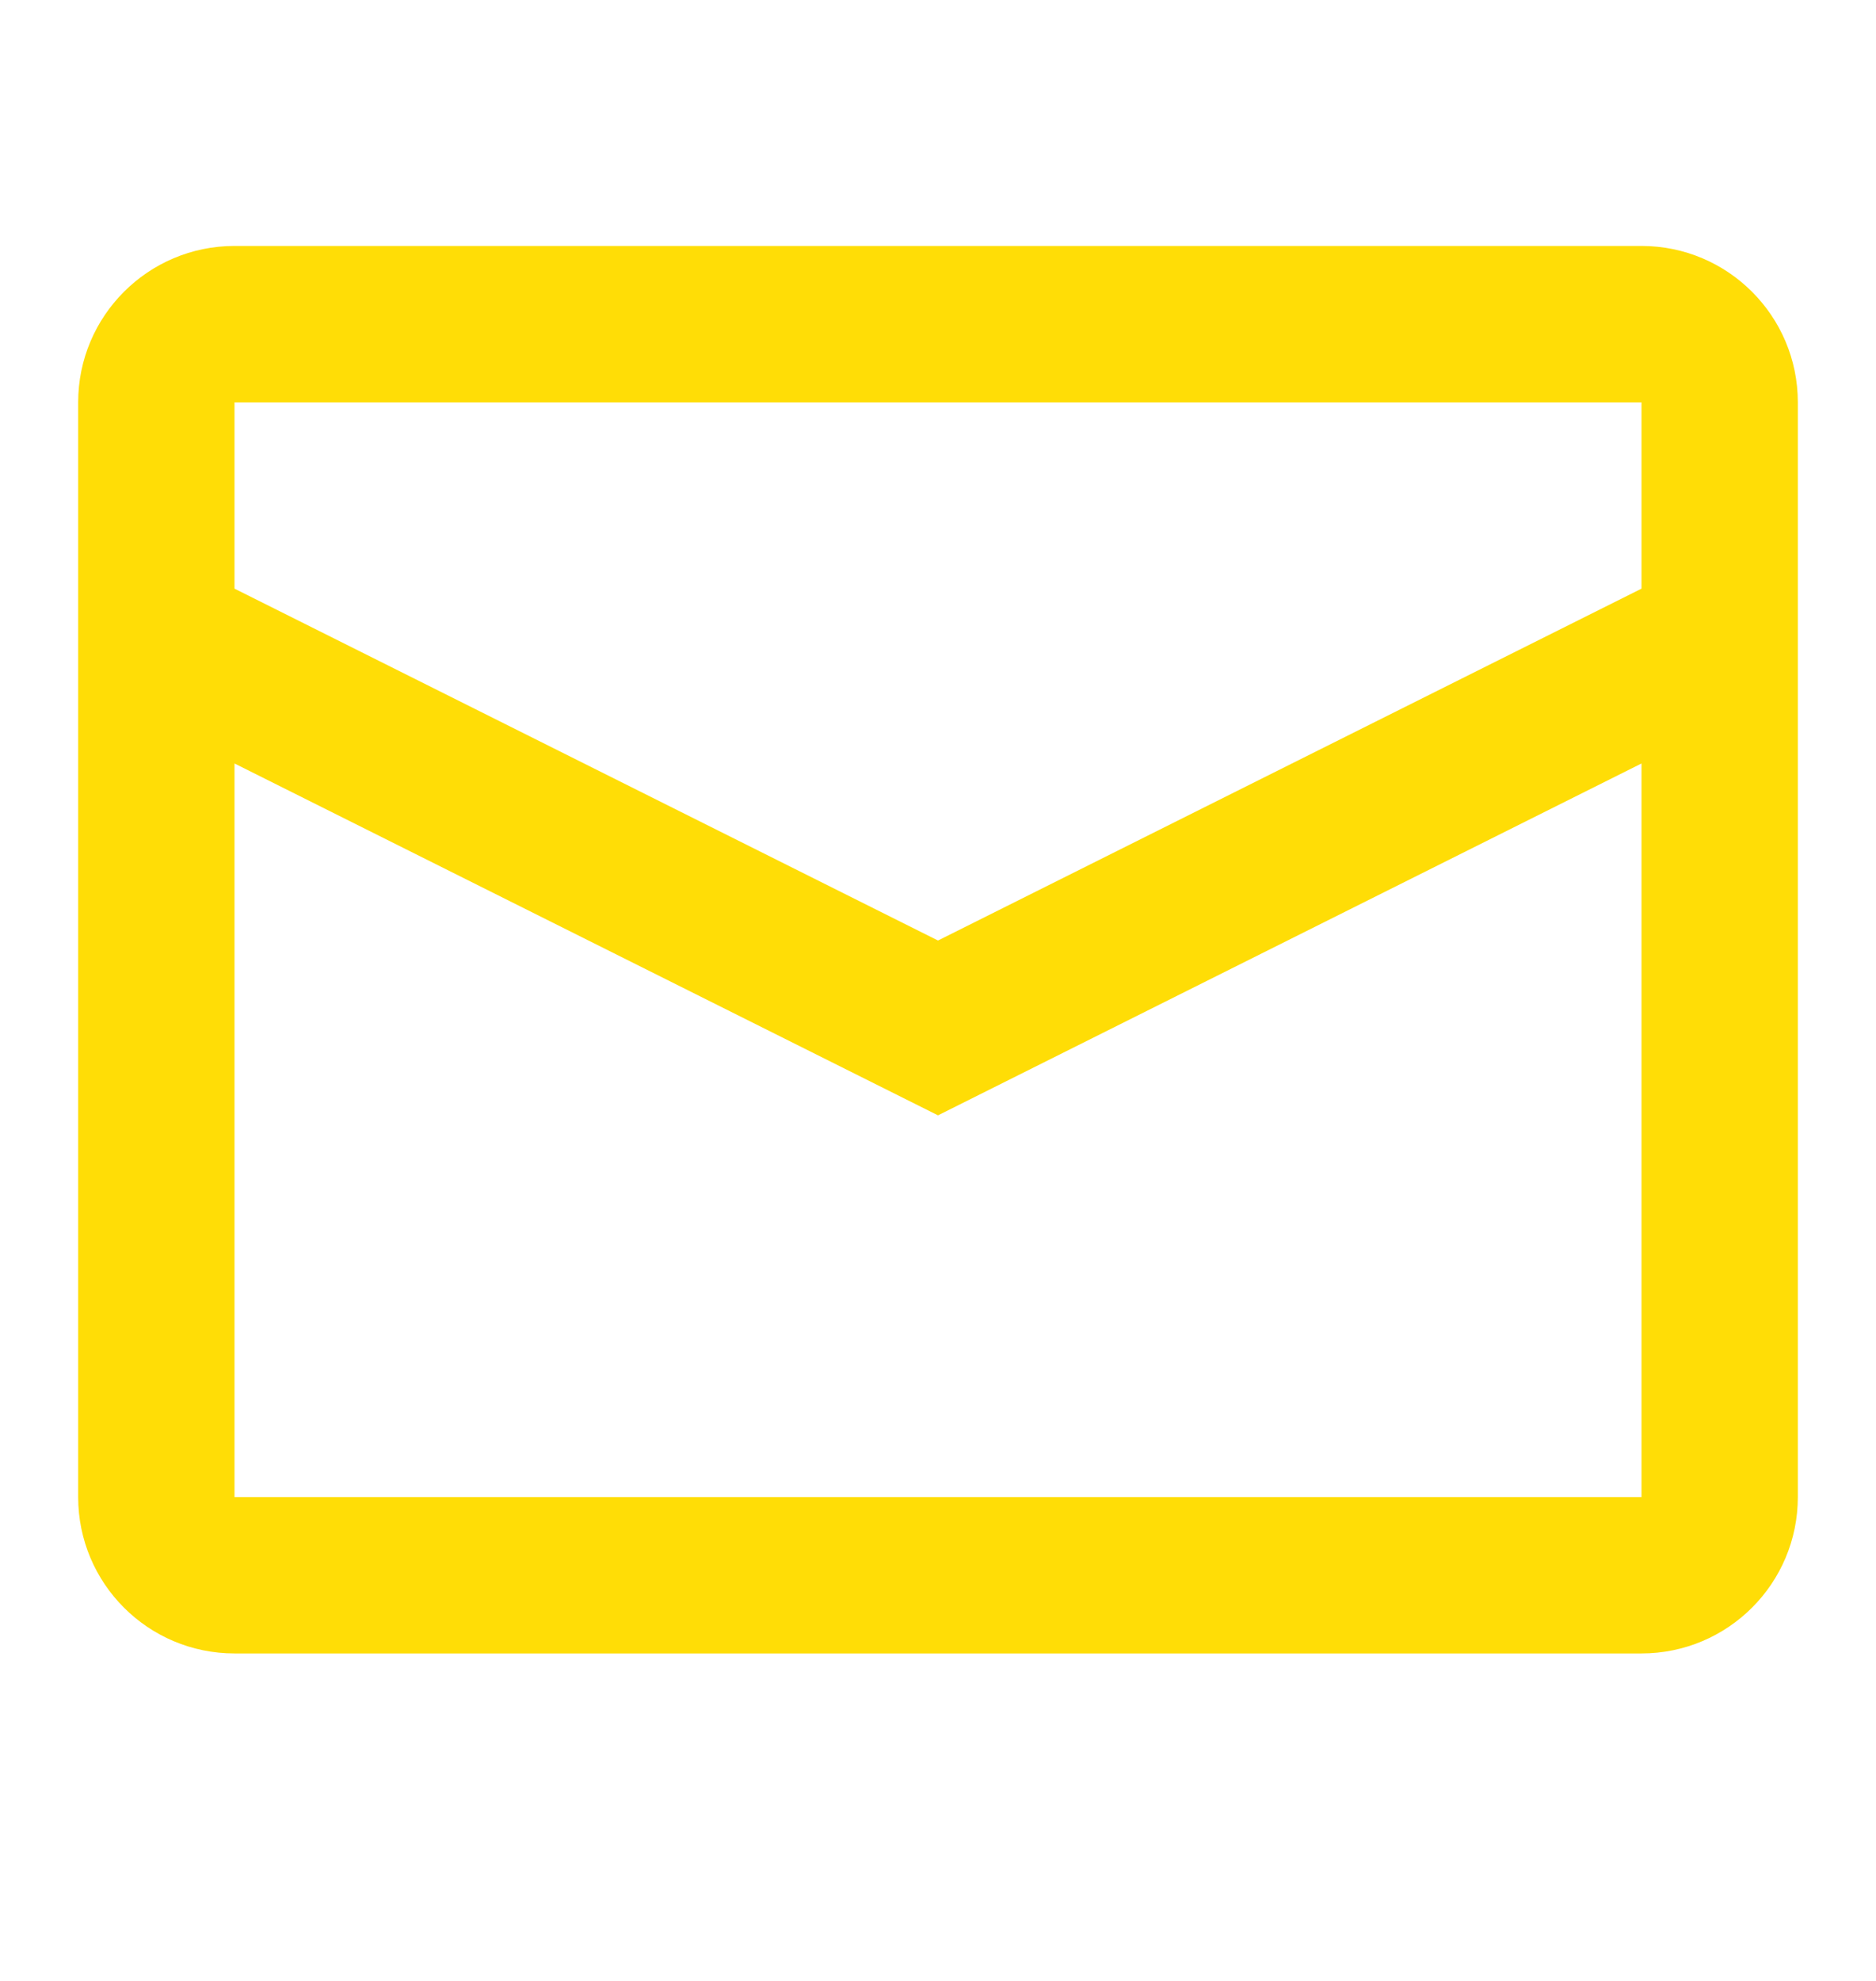 <svg width="18" height="19" viewBox="0 0 18 19" fill="none" xmlns="http://www.w3.org/2000/svg">
<path fill-rule="evenodd" clip-rule="evenodd" d="M2.25 2.359H15.75C16.578 2.359 17.25 3.031 17.25 3.859V14.359C17.25 15.188 16.578 15.859 15.75 15.859H2.25C1.422 15.859 0.75 15.188 0.75 14.359V3.859C0.75 3.031 1.422 2.359 2.25 2.359ZM2.25 7.323V14.359H15.75V7.323L9 10.698L2.25 7.323ZM2.25 5.646L9 9.021L15.75 5.646V3.859H2.25V5.646Z" fill="#FFDD06"/>
</svg>
